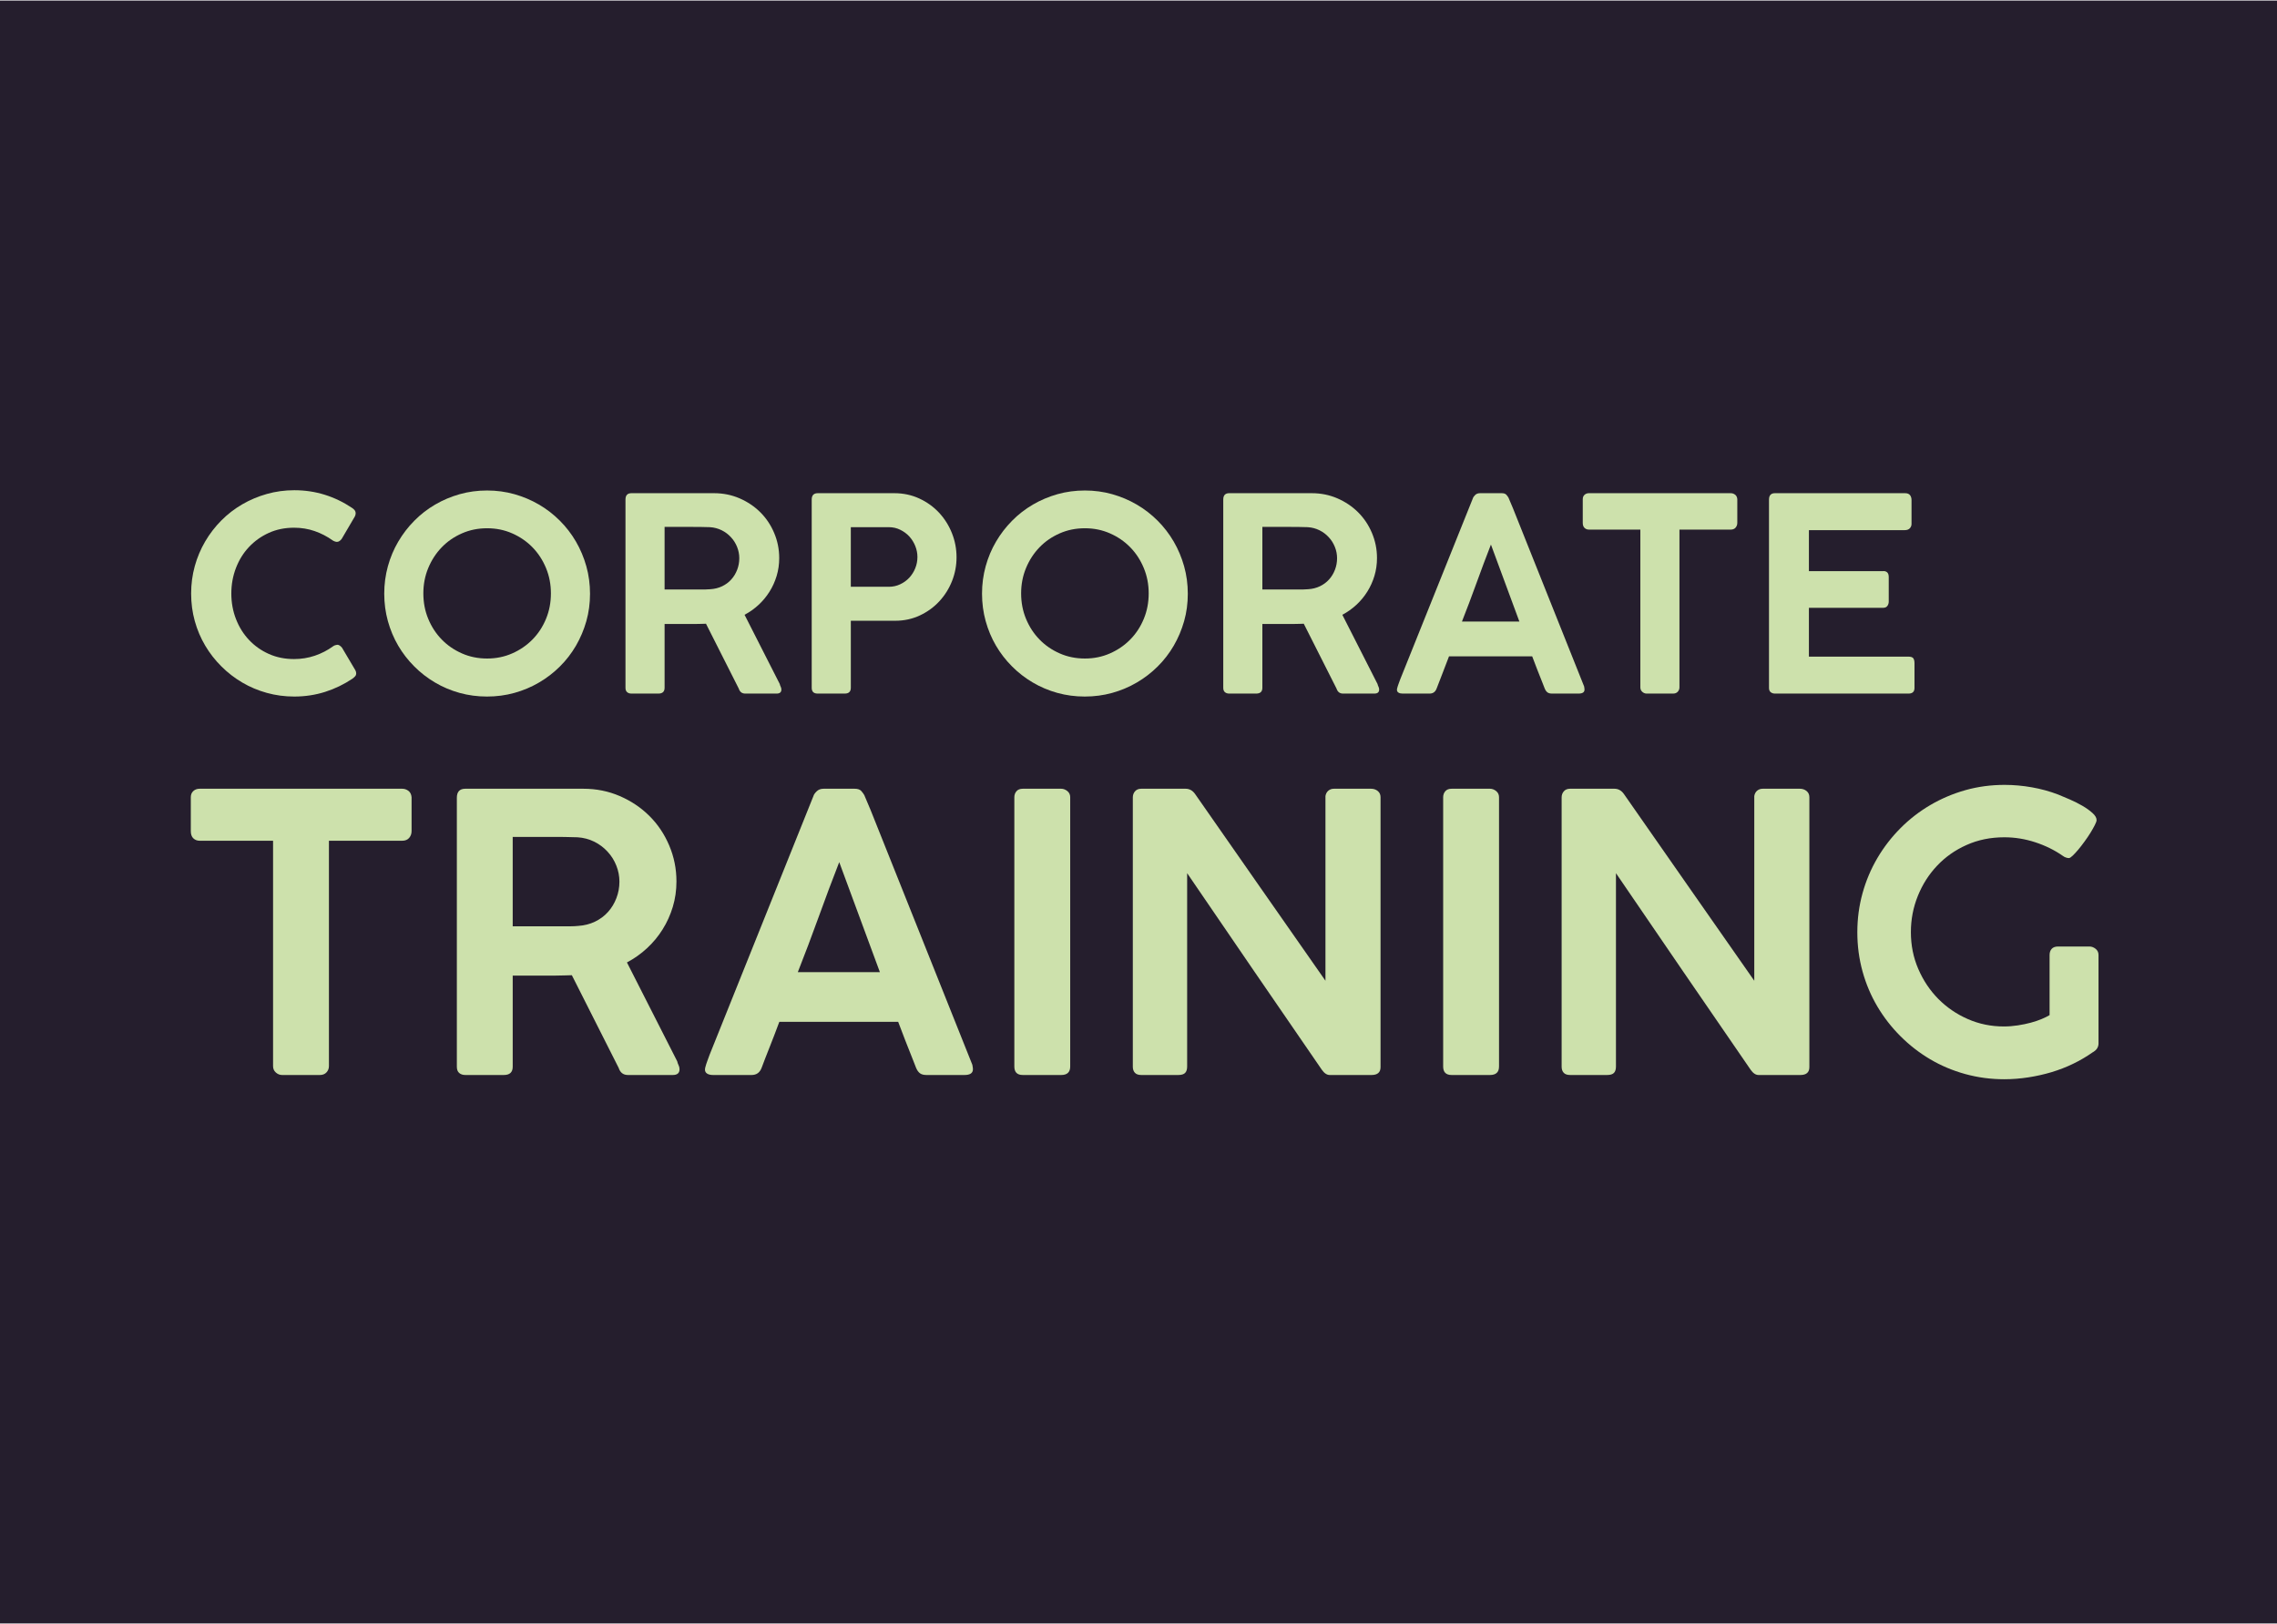 <?xml version="1.0" encoding="UTF-8"?>
<!DOCTYPE svg PUBLIC "-//W3C//DTD SVG 1.1//EN" "http://www.w3.org/Graphics/SVG/1.1/DTD/svg11.dtd">
<!-- Creator: CorelDRAW 2020 (64-Bit) -->
<svg xmlns="http://www.w3.org/2000/svg" xml:space="preserve" width="394px" height="281px" version="1.1" style="shape-rendering:geometricPrecision; text-rendering:geometricPrecision; image-rendering:optimizeQuality; fill-rule:evenodd; clip-rule:evenodd"
viewBox="0 0 792.426 564.766"
 xmlns:xlink="http://www.w3.org/1999/xlink"
 xmlns:xodm="http://www.corel.com/coreldraw/odm/2003">
 <defs>
  <style type="text/css">
   <![CDATA[
    .fil0 {fill:#251E2D}
    .fil1 {fill:#CDE1AC;fill-rule:nonzero}
   ]]>
  </style>
 </defs>
 <g id="Layer_x0020_1">
  <rect class="fil0" width="792.426" height="564.766"/>
  <path class="fil1" d="M66.404 277.237c0,-0.894 0.29,-1.609 0.872,-2.146 0.58,-0.536 1.318,-0.804 2.212,-0.804l70.46 0c0.805,0 1.542,0.245 2.19,0.737 0.648,0.492 1.005,1.229 1.095,2.213l0 11.776c0,0.917 -0.268,1.699 -0.827,2.37 -0.559,0.67 -1.385,1.005 -2.458,1.005l-25.476 0 0 78.438c0,0.804 -0.268,1.52 -0.826,2.145 -0.559,0.626 -1.341,0.939 -2.325,0.939l-13.14 0c-0.804,0 -1.541,-0.29 -2.19,-0.872 -0.648,-0.581 -0.961,-1.318 -0.961,-2.212l0 -78.438 -25.542 0c-0.894,0 -1.632,-0.291 -2.212,-0.85 -0.582,-0.558 -0.872,-1.385 -0.872,-2.525l0 -11.776z"/>
  <path id="1" class="fil1" d="M158.988 277.438c0,-2.101 0.983,-3.151 2.949,-3.151l41.074 0c4.514,0 8.738,0.849 12.671,2.547 3.933,1.699 7.374,4.001 10.302,6.905 2.927,2.906 5.229,6.325 6.905,10.281 1.676,3.933 2.525,8.111 2.525,12.536 0,3.084 -0.424,6.033 -1.273,8.85 -0.85,2.815 -2.034,5.429 -3.554,7.843 -1.519,2.436 -3.329,4.603 -5.43,6.548 -2.101,1.944 -4.424,3.598 -6.972,4.939l17.498 34.414c0.089,0.447 0.245,0.894 0.469,1.341 0.223,0.447 0.335,0.916 0.335,1.408 0,1.341 -0.782,2.011 -2.346,2.011l-15.621 0c-1.609,0 -2.682,-0.827 -3.218,-2.48l-16.291 -32.248c-0.715,0 -1.475,0.023 -2.301,0.067 -0.85,0.045 -1.99,0.068 -3.442,0.068 -1.453,0 -3.375,0 -5.721,0 -2.346,0 -5.386,0 -9.117,0l0 31.71c0,1.922 -1.028,2.883 -3.084,2.883l-13.409 0c-0.894,0 -1.609,-0.246 -2.145,-0.715 -0.537,-0.469 -0.804,-1.185 -0.804,-2.168l0 -93.589zm56.582 29.185c0,-1.9 -0.358,-3.777 -1.072,-5.564 -0.715,-1.81 -1.721,-3.442 -3.04,-4.849 -1.296,-1.431 -2.838,-2.593 -4.625,-3.487 -1.81,-0.893 -3.755,-1.408 -5.855,-1.542 -1.587,-0.045 -3.107,-0.089 -4.626,-0.112 -1.497,-0.022 -3.062,-0.022 -4.671,-0.022l-13.251 0 0 31.107 17.765 0c0.894,0 1.744,0 2.525,0 0.782,0 1.632,-0.045 2.525,-0.134 2.102,-0.134 4.046,-0.626 5.811,-1.475 1.765,-0.849 3.285,-1.966 4.537,-3.374 1.273,-1.408 2.234,-3.017 2.927,-4.827 0.692,-1.788 1.05,-3.71 1.05,-5.721z"/>
  <path id="2" class="fil1" d="M245.404 371.43c0.224,-0.894 0.491,-1.721 0.782,-2.481 0.291,-0.76 0.536,-1.452 0.76,-2.078l36.135 -90.037c0.134,-0.491 0.514,-1.028 1.117,-1.631 0.604,-0.603 1.408,-0.916 2.436,-0.916l10.794 0c1.073,0 1.855,0.268 2.324,0.804 0.469,0.537 0.804,1.006 1.028,1.408l2.212 5.23 35.398 88.628c0,0.134 0.044,0.357 0.111,0.693 0.068,0.335 0.09,0.625 0.09,0.849 0,1.341 -0.983,2.011 -2.95,2.011l-13.207 0c-0.983,0 -1.743,-0.201 -2.279,-0.604 -0.537,-0.402 -0.984,-1.027 -1.341,-1.876l-1.207 -3.084c-0.849,-2.145 -1.698,-4.291 -2.547,-6.437 -0.849,-2.145 -1.676,-4.313 -2.481,-6.503l-41.364 0c-1.162,3.129 -2.28,6.056 -3.375,8.805 -1.095,2.749 -2.033,5.162 -2.793,7.219 -0.625,1.653 -1.788,2.48 -3.486,2.48l-13.408 0c-0.849,0 -1.52,-0.157 -2.034,-0.469 -0.514,-0.313 -0.783,-0.782 -0.783,-1.408 0,-0.268 0.023,-0.47 0.068,-0.603zm46.66 -71.601c-2.413,6.168 -4.804,12.56 -7.195,19.174 -2.392,6.615 -4.805,12.984 -7.218,19.107l28.559 0 -14.146 -38.281z"/>
  <path id="3" class="fil1" d="M353.005 277.237c0,-0.805 0.246,-1.498 0.737,-2.078 0.492,-0.582 1.23,-0.872 2.212,-0.872l13.342 0c0.76,0 1.475,0.268 2.145,0.804 0.67,0.537 1.006,1.252 1.006,2.146l0 93.723c0,1.966 -1.05,2.95 -3.151,2.95l-13.342 0c-1.966,0 -2.949,-0.984 -2.949,-2.95l0 -93.723z"/>
  <path id="4" class="fil1" d="M394.236 277.304c0,-0.849 0.268,-1.565 0.782,-2.145 0.514,-0.582 1.229,-0.872 2.167,-0.872l15.42 0c0.625,0 1.207,0.134 1.766,0.425 0.558,0.29 1.072,0.759 1.519,1.385 7.62,10.906 15.195,21.744 22.682,32.515 7.509,10.749 15.085,21.587 22.704,32.492l0 -64.27c0.135,-0.804 0.47,-1.43 1.006,-1.877 0.537,-0.447 1.184,-0.67 1.945,-0.67l12.938 0c0.894,0 1.676,0.268 2.325,0.804 0.647,0.537 0.96,1.252 0.96,2.146l0 93.924c0,1.833 -1.05,2.749 -3.15,2.749l-14.526 0c-0.983,0 -1.9,-0.604 -2.749,-1.81 -7.866,-11.397 -15.687,-22.794 -23.486,-34.191 -7.777,-11.375 -15.576,-22.794 -23.398,-34.235l0 67.286c0,0.983 -0.223,1.721 -0.693,2.213 -0.469,0.491 -1.273,0.737 -2.391,0.737l-12.872 0c-1.028,0 -1.765,-0.268 -2.234,-0.782 -0.47,-0.514 -0.715,-1.207 -0.715,-2.101l0 -93.723z"/>
  <path id="5" class="fil1" d="M502.239 277.237c0,-0.805 0.245,-1.498 0.737,-2.078 0.492,-0.582 1.229,-0.872 2.212,-0.872l13.341 0c0.761,0 1.475,0.268 2.146,0.804 0.67,0.537 1.005,1.252 1.005,2.146l0 93.723c0,1.966 -1.049,2.95 -3.151,2.95l-13.341 0c-1.966,0 -2.949,-0.984 -2.949,-2.95l0 -93.723z"/>
  <path id="6" class="fil1" d="M543.469 277.304c0,-0.849 0.269,-1.565 0.782,-2.145 0.514,-0.582 1.23,-0.872 2.168,-0.872l15.419 0c0.626,0 1.207,0.134 1.766,0.425 0.559,0.29 1.073,0.759 1.52,1.385 7.619,10.906 15.195,21.744 22.682,32.515 7.509,10.749 15.084,21.587 22.704,32.492l0 -64.27c0.135,-0.804 0.47,-1.43 1.006,-1.877 0.536,-0.447 1.184,-0.67 1.944,-0.67l12.939 0c0.894,0 1.676,0.268 2.324,0.804 0.648,0.537 0.961,1.252 0.961,2.146l0 93.924c0,1.833 -1.05,2.749 -3.151,2.749l-14.525 0c-0.983,0 -1.9,-0.604 -2.749,-1.81 -7.866,-11.397 -15.687,-22.794 -23.487,-34.191 -7.777,-11.375 -15.576,-22.794 -23.397,-34.235l0 67.286c0,0.983 -0.223,1.721 -0.693,2.213 -0.469,0.491 -1.274,0.737 -2.391,0.737l-12.872 0c-1.028,0 -1.765,-0.268 -2.234,-0.782 -0.47,-0.514 -0.716,-1.207 -0.716,-2.101l0 -93.723z"/>
  <path id="7" class="fil1" d="M713.284 332.143c0,-0.893 0.246,-1.609 0.737,-2.145 0.492,-0.536 1.229,-0.805 2.213,-0.805l10.927 0c0.76,0 1.476,0.269 2.146,0.805 0.671,0.536 1.006,1.252 1.006,2.145l0 30.817c0,0.536 -0.135,1.051 -0.403,1.542 -0.268,0.514 -0.759,0.983 -1.475,1.43 -0.045,0 -0.067,0 -0.067,0.022 0,0.023 -0.022,0.045 -0.066,0.045 -2.102,1.475 -4.358,2.816 -6.772,3.978 -2.413,1.184 -4.939,2.145 -7.576,2.949 -2.637,0.783 -5.34,1.386 -8.111,1.811 -2.772,0.424 -5.542,0.648 -8.313,0.648 -4.693,0 -9.23,-0.603 -13.61,-1.81 -4.38,-1.207 -8.447,-2.928 -12.224,-5.162 -3.776,-2.235 -7.218,-4.917 -10.324,-8.023 -3.106,-3.106 -5.788,-6.548 -8.023,-10.324 -2.234,-3.777 -3.955,-7.844 -5.162,-12.202 -1.206,-4.358 -1.81,-8.894 -1.81,-13.631 0,-4.694 0.604,-9.23 1.81,-13.587 1.207,-4.358 2.928,-8.425 5.162,-12.224 2.235,-3.8 4.917,-7.263 8.023,-10.392 3.106,-3.128 6.57,-5.81 10.369,-8.044 3.799,-2.235 7.889,-3.978 12.246,-5.207 4.358,-1.23 8.917,-1.833 13.655,-1.833 3.172,0 6.346,0.29 9.497,0.849 3.151,0.559 6.19,1.386 9.162,2.525 1.117,0.447 2.436,1.006 3.978,1.676 1.541,0.671 3.017,1.408 4.402,2.212 1.386,0.805 2.548,1.632 3.509,2.504 0.961,0.849 1.452,1.676 1.452,2.48 0,0.358 -0.201,0.939 -0.603,1.721 -0.402,0.782 -0.894,1.676 -1.498,2.659 -0.602,0.984 -1.296,1.989 -2.055,3.039 -0.76,1.051 -1.498,2.011 -2.213,2.86 -0.715,0.85 -1.363,1.543 -1.944,2.102 -0.581,0.558 -1.028,0.849 -1.34,0.849 -0.269,0 -0.582,-0.067 -0.961,-0.179 -0.38,-0.112 -0.783,-0.313 -1.185,-0.626 -2.816,-1.966 -5.989,-3.531 -9.52,-4.693 -3.531,-1.162 -7.128,-1.743 -10.793,-1.743 -4.783,0 -9.163,0.894 -13.141,2.682 -3.977,1.765 -7.396,4.179 -10.257,7.218 -2.86,3.017 -5.095,6.526 -6.704,10.525 -1.609,3.978 -2.414,8.18 -2.414,12.582 0,4.558 0.849,8.827 2.57,12.804 1.721,4.001 4.045,7.464 6.973,10.437 2.927,2.95 6.346,5.296 10.279,7.017 3.933,1.721 8.09,2.57 12.514,2.57 1.655,0 3.286,-0.134 4.895,-0.38 1.609,-0.246 3.106,-0.559 4.514,-0.939 1.408,-0.38 2.659,-0.804 3.776,-1.274 1.118,-0.469 2.034,-0.916 2.749,-1.362l0 -20.918z"/>
  <path class="fil1" d="M122.459 176.521c0.375,0.219 0.689,0.501 0.939,0.813 0.25,0.313 0.375,0.689 0.375,1.127 0,0.344 -0.094,0.704 -0.282,1.079l-4.552 7.759c-0.532,0.72 -1.095,1.079 -1.689,1.079 -0.188,0 -0.407,-0.047 -0.657,-0.125 -0.25,-0.078 -0.5,-0.188 -0.751,-0.344 -1.971,-1.407 -4.083,-2.503 -6.335,-3.285 -2.253,-0.782 -4.646,-1.173 -7.181,-1.173 -3.191,0 -6.116,0.595 -8.775,1.799 -2.66,1.204 -4.959,2.847 -6.898,4.912 -1.94,2.049 -3.442,4.473 -4.522,7.258 -1.079,2.784 -1.626,5.772 -1.626,8.947 0,3.16 0.547,6.132 1.626,8.886 1.08,2.769 2.582,5.193 4.522,7.242 1.939,2.065 4.238,3.693 6.898,4.881 2.659,1.189 5.584,1.784 8.775,1.784 2.535,0 4.959,-0.392 7.259,-1.174 2.299,-0.782 4.411,-1.877 6.351,-3.285 0.25,-0.187 0.516,-0.313 0.782,-0.375 0.266,-0.063 0.485,-0.11 0.673,-0.141 0.531,0 1.079,0.344 1.642,1.033l4.646 7.852c0.188,0.375 0.282,0.72 0.282,1.032 0,0.439 -0.126,0.798 -0.392,1.08 -0.266,0.282 -0.578,0.563 -0.922,0.813 -2.941,1.971 -6.101,3.504 -9.495,4.584 -3.395,1.079 -6.977,1.626 -10.732,1.626 -3.316,0 -6.491,-0.421 -9.542,-1.267 -3.05,-0.844 -5.913,-2.048 -8.572,-3.613 -2.66,-1.564 -5.084,-3.442 -7.259,-5.616 -2.19,-2.175 -4.066,-4.583 -5.631,-7.226 -1.564,-2.644 -2.784,-5.507 -3.629,-8.558 -0.845,-3.05 -1.267,-6.225 -1.267,-9.558 0,-3.315 0.422,-6.491 1.267,-9.542 0.845,-3.066 2.065,-5.928 3.629,-8.603 1.565,-2.675 3.441,-5.099 5.631,-7.305 2.175,-2.19 4.599,-4.052 7.259,-5.6 2.659,-1.549 5.522,-2.754 8.572,-3.614 3.051,-0.861 6.226,-1.298 9.542,-1.298 3.724,0 7.258,0.532 10.606,1.58 3.348,1.047 6.492,2.565 9.433,4.536z"/>
  <path id="1" class="fil1" d="M147.331 206.305c0,3.16 0.563,6.116 1.705,8.869 1.142,2.754 2.706,5.147 4.693,7.181 1.971,2.033 4.317,3.645 7.023,4.834 2.691,1.189 5.616,1.783 8.776,1.783 3.129,0 6.038,-0.594 8.729,-1.783 2.706,-1.189 5.053,-2.801 7.055,-4.834 2.002,-2.034 3.567,-4.427 4.708,-7.181 1.142,-2.753 1.705,-5.709 1.705,-8.869 0,-3.129 -0.563,-6.069 -1.705,-8.822 -1.141,-2.754 -2.706,-5.162 -4.708,-7.212 -2.002,-2.049 -4.349,-3.66 -7.055,-4.849 -2.691,-1.189 -5.6,-1.783 -8.729,-1.783 -3.16,0 -6.085,0.594 -8.776,1.783 -2.706,1.189 -5.052,2.8 -7.023,4.849 -1.987,2.05 -3.551,4.458 -4.693,7.212 -1.142,2.753 -1.705,5.693 -1.705,8.822zm-13.609 0.094c0,-3.285 0.422,-6.46 1.266,-9.527 0.846,-3.065 2.05,-5.928 3.614,-8.587 1.565,-2.66 3.426,-5.085 5.6,-7.275 2.159,-2.19 4.584,-4.067 7.243,-5.615 2.644,-1.549 5.506,-2.753 8.541,-3.614 3.05,-0.86 6.226,-1.282 9.542,-1.282 3.286,0 6.445,0.422 9.495,1.282 3.035,0.861 5.898,2.065 8.541,3.614 2.66,1.548 5.084,3.425 7.274,5.615 2.19,2.19 4.052,4.615 5.601,7.275 1.548,2.659 2.752,5.522 3.613,8.587 0.86,3.067 1.283,6.258 1.283,9.574 0,3.316 -0.423,6.492 -1.283,9.527 -0.861,3.034 -2.065,5.881 -3.613,8.541 -1.549,2.659 -3.411,5.068 -5.601,7.242 -2.19,2.174 -4.614,4.036 -7.274,5.584 -2.643,1.55 -5.506,2.754 -8.541,3.598 -3.05,0.846 -6.225,1.267 -9.542,1.267 -3.316,0 -6.492,-0.421 -9.542,-1.267 -3.035,-0.844 -5.897,-2.048 -8.541,-3.613 -2.659,-1.564 -5.084,-3.442 -7.242,-5.616 -2.175,-2.175 -4.037,-4.583 -5.585,-7.226 -1.548,-2.644 -2.737,-5.492 -3.583,-8.542 -0.844,-3.05 -1.266,-6.226 -1.266,-9.542z"/>
  <path id="2" class="fil1" d="M217.677 173.643c0,-1.47 0.689,-2.206 2.065,-2.206l28.751 0c3.16,0 6.117,0.594 8.87,1.783 2.753,1.189 5.162,2.801 7.211,4.834 2.05,2.033 3.661,4.427 4.834,7.196 1.173,2.753 1.768,5.678 1.768,8.776 0,2.158 -0.298,4.223 -0.892,6.194 -0.595,1.971 -1.423,3.802 -2.487,5.491 -1.064,1.705 -2.331,3.222 -3.801,4.583 -1.471,1.361 -3.098,2.519 -4.881,3.457l12.248 24.09c0.063,0.313 0.173,0.626 0.329,0.938 0.156,0.314 0.235,0.642 0.235,0.986 0,0.939 -0.548,1.408 -1.643,1.408l-10.934 0c-1.127,0 -1.878,-0.578 -2.253,-1.736l-11.403 -22.573c-0.501,0 -1.033,0.015 -1.612,0.047 -0.594,0.032 -1.392,0.047 -2.409,0.047 -1.017,0 -2.361,0 -4.004,0 -1.643,0 -3.771,0 -6.382,0l0 22.197c0,1.345 -0.72,2.018 -2.159,2.018l-9.386 0c-0.626,0 -1.126,-0.172 -1.502,-0.501 -0.375,-0.328 -0.563,-0.828 -0.563,-1.517l0 -65.512zm39.608 20.43c0,-1.331 -0.251,-2.644 -0.751,-3.895 -0.501,-1.268 -1.205,-2.41 -2.127,-3.395 -0.908,-1.001 -1.987,-1.815 -3.239,-2.44 -1.267,-0.626 -2.627,-0.986 -4.098,-1.08 -1.111,-0.031 -2.174,-0.063 -3.238,-0.078 -1.048,-0.016 -2.143,-0.016 -3.269,-0.016l-9.276 0 0 21.775 12.436 0c0.625,0 1.22,0 1.767,0 0.547,0 1.142,-0.031 1.767,-0.094 1.471,-0.093 2.832,-0.438 4.068,-1.032 1.236,-0.595 2.299,-1.377 3.175,-2.362 0.892,-0.986 1.565,-2.112 2.049,-3.379 0.485,-1.252 0.736,-2.597 0.736,-4.004z"/>
  <path id="3" class="fil1" d="M282.486 173.643c0,-1.47 0.704,-2.206 2.112,-2.206l26.624 0c3.16,0 6.069,0.625 8.729,1.861 2.659,1.236 4.943,2.879 6.867,4.944 1.924,2.08 3.41,4.442 4.473,7.117 1.065,2.691 1.596,5.475 1.596,8.385 0,2.862 -0.516,5.6 -1.564,8.259 -1.048,2.644 -2.519,4.991 -4.412,7.039 -1.892,2.05 -4.145,3.692 -6.773,4.928 -2.627,1.236 -5.49,1.862 -8.619,1.862l-15.424 0 0 23.323c0,1.345 -0.704,2.018 -2.112,2.018l-9.433 0c-1.376,0 -2.064,-0.673 -2.064,-2.018l0 -65.512zm36.792 19.991c0,-1.298 -0.25,-2.565 -0.751,-3.817 -0.5,-1.235 -1.189,-2.346 -2.065,-3.315 -0.876,-0.955 -1.94,-1.737 -3.16,-2.332 -1.22,-0.609 -2.549,-0.907 -3.989,-0.907l-13.218 0 0 20.743 13.218 0c1.408,0 2.722,-0.282 3.942,-0.861 1.22,-0.563 2.284,-1.329 3.176,-2.283 0.892,-0.97 1.596,-2.066 2.096,-3.317 0.501,-1.251 0.751,-2.55 0.751,-3.911z"/>
  <path id="4" class="fil1" d="M355.366 206.305c0,3.16 0.563,6.116 1.705,8.869 1.142,2.754 2.706,5.147 4.693,7.181 1.971,2.033 4.317,3.645 7.023,4.834 2.691,1.189 5.616,1.783 8.776,1.783 3.129,0 6.038,-0.594 8.729,-1.783 2.706,-1.189 5.053,-2.801 7.055,-4.834 2.002,-2.034 3.567,-4.427 4.708,-7.181 1.142,-2.753 1.705,-5.709 1.705,-8.869 0,-3.129 -0.563,-6.069 -1.705,-8.822 -1.141,-2.754 -2.706,-5.162 -4.708,-7.212 -2.002,-2.049 -4.349,-3.66 -7.055,-4.849 -2.691,-1.189 -5.6,-1.783 -8.729,-1.783 -3.16,0 -6.085,0.594 -8.776,1.783 -2.706,1.189 -5.052,2.8 -7.023,4.849 -1.987,2.05 -3.551,4.458 -4.693,7.212 -1.142,2.753 -1.705,5.693 -1.705,8.822zm-13.609 0.094c0,-3.285 0.422,-6.46 1.267,-9.527 0.845,-3.065 2.049,-5.928 3.613,-8.587 1.565,-2.66 3.426,-5.085 5.6,-7.275 2.159,-2.19 4.584,-4.067 7.243,-5.615 2.644,-1.549 5.507,-2.753 8.541,-3.614 3.051,-0.86 6.226,-1.282 9.542,-1.282 3.286,0 6.446,0.422 9.495,1.282 3.036,0.861 5.898,2.065 8.541,3.614 2.66,1.548 5.084,3.425 7.274,5.615 2.19,2.19 4.052,4.615 5.601,7.275 1.548,2.659 2.753,5.522 3.613,8.587 0.861,3.067 1.283,6.258 1.283,9.574 0,3.316 -0.422,6.492 -1.283,9.527 -0.86,3.034 -2.065,5.881 -3.613,8.541 -1.549,2.659 -3.411,5.068 -5.601,7.242 -2.19,2.174 -4.614,4.036 -7.274,5.584 -2.643,1.55 -5.505,2.754 -8.541,3.598 -3.049,0.846 -6.225,1.267 -9.542,1.267 -3.316,0 -6.492,-0.421 -9.542,-1.267 -3.035,-0.844 -5.897,-2.048 -8.541,-3.613 -2.659,-1.564 -5.084,-3.442 -7.242,-5.616 -2.175,-2.175 -4.036,-4.583 -5.585,-7.226 -1.548,-2.644 -2.737,-5.492 -3.582,-8.542 -0.845,-3.05 -1.267,-6.226 -1.267,-9.542z"/>
  <path id="5" class="fil1" d="M425.712 173.643c0,-1.47 0.689,-2.206 2.065,-2.206l28.752 0c3.159,0 6.116,0.594 8.869,1.783 2.753,1.189 5.162,2.801 7.212,4.834 2.049,2.033 3.66,4.427 4.833,7.196 1.173,2.753 1.768,5.678 1.768,8.776 0,2.158 -0.298,4.223 -0.892,6.194 -0.594,1.971 -1.423,3.802 -2.487,5.491 -1.064,1.705 -2.331,3.222 -3.801,4.583 -1.471,1.361 -3.098,2.519 -4.881,3.457l12.248 24.09c0.064,0.313 0.173,0.626 0.329,0.938 0.156,0.314 0.235,0.642 0.235,0.986 0,0.939 -0.548,1.408 -1.643,1.408l-10.934 0c-1.127,0 -1.878,-0.578 -2.253,-1.736l-11.403 -22.573c-0.501,0 -1.033,0.015 -1.612,0.047 -0.594,0.032 -1.391,0.047 -2.409,0.047 -1.017,0 -2.361,0 -4.004,0 -1.643,0 -3.77,0 -6.382,0l0 22.197c0,1.345 -0.72,2.018 -2.159,2.018l-9.386 0c-0.626,0 -1.126,-0.172 -1.502,-0.501 -0.375,-0.328 -0.563,-0.828 -0.563,-1.517l0 -65.512zm39.608 20.43c0,-1.331 -0.25,-2.644 -0.751,-3.895 -0.501,-1.268 -1.204,-2.41 -2.127,-3.395 -0.908,-1.001 -1.987,-1.815 -3.239,-2.44 -1.267,-0.626 -2.627,-0.986 -4.097,-1.08 -1.112,-0.031 -2.175,-0.063 -3.239,-0.078 -1.048,-0.016 -2.143,-0.016 -3.269,-0.016l-9.276 0 0 21.775 12.436 0c0.625,0 1.22,0 1.767,0 0.547,0 1.142,-0.031 1.768,-0.094 1.47,-0.093 2.831,-0.438 4.067,-1.032 1.236,-0.595 2.3,-1.377 3.175,-2.362 0.892,-0.986 1.565,-2.112 2.05,-3.379 0.485,-1.252 0.735,-2.597 0.735,-4.004z"/>
  <path id="6" class="fil1" d="M486.203 239.437c0.157,-0.626 0.345,-1.205 0.548,-1.736 0.203,-0.532 0.375,-1.017 0.532,-1.455l25.294 -63.026c0.094,-0.343 0.36,-0.719 0.783,-1.142 0.422,-0.422 0.985,-0.641 1.705,-0.641l7.555 0c0.751,0 1.298,0.188 1.627,0.563 0.329,0.376 0.563,0.704 0.719,0.986l1.549 3.66 24.779 62.04c0,0.093 0.031,0.25 0.078,0.485 0.047,0.235 0.062,0.438 0.062,0.594 0,0.939 -0.688,1.408 -2.064,1.408l-9.245 0c-0.689,0 -1.22,-0.14 -1.596,-0.423 -0.375,-0.281 -0.689,-0.719 -0.939,-1.313l-0.844 -2.159c-0.595,-1.502 -1.189,-3.003 -1.784,-4.505 -0.594,-1.502 -1.173,-3.019 -1.736,-4.552l-28.955 0c-0.814,2.19 -1.596,4.239 -2.362,6.163 -0.766,1.924 -1.424,3.614 -1.955,5.053 -0.438,1.158 -1.252,1.736 -2.44,1.736l-9.387 0c-0.594,0 -1.063,-0.109 -1.423,-0.328 -0.36,-0.219 -0.548,-0.548 -0.548,-0.986 0,-0.188 0.016,-0.329 0.047,-0.422zm32.662 -50.12c-1.689,4.317 -3.362,8.791 -5.036,13.421 -1.674,4.631 -3.363,9.089 -5.053,13.375l19.992 0 -9.903 -26.796z"/>
  <path id="7" class="fil1" d="M550.824 173.502c0,-0.625 0.204,-1.126 0.611,-1.502 0.407,-0.375 0.923,-0.563 1.548,-0.563l49.323 0c0.563,0 1.079,0.172 1.532,0.516 0.454,0.344 0.704,0.861 0.767,1.549l0 8.244c0,0.641 -0.188,1.189 -0.579,1.658 -0.391,0.469 -0.97,0.704 -1.72,0.704l-17.833 0 0 54.906c0,0.564 -0.188,1.064 -0.579,1.502 -0.391,0.438 -0.939,0.657 -1.627,0.657l-9.198 0c-0.563,0 -1.08,-0.204 -1.533,-0.61 -0.453,-0.407 -0.672,-0.923 -0.672,-1.549l0 -54.906 -17.881 0c-0.625,0 -1.141,-0.203 -1.548,-0.595 -0.407,-0.39 -0.611,-0.97 -0.611,-1.767l0 -8.244z"/>
  <path id="8" class="fil1" d="M615.633 173.69c0,-1.502 0.688,-2.253 2.065,-2.253l45.286 0c0.813,0 1.392,0.235 1.736,0.689 0.345,0.453 0.516,1.016 0.516,1.72l0 8.291c0,0.563 -0.187,1.063 -0.578,1.502 -0.392,0.438 -0.986,0.657 -1.768,0.657l-33.366 0 0 14.266 25.716 0c0.627,-0.063 1.127,0.078 1.502,0.407 0.376,0.328 0.564,0.875 0.564,1.658l0 8.541c0,0.563 -0.157,1.063 -0.47,1.502 -0.312,0.438 -0.813,0.657 -1.501,0.657l-25.811 0 0 16.987 34.587 0c0.875,0 1.454,0.188 1.736,0.564 0.281,0.375 0.422,0.954 0.422,1.752l0 8.572c0,1.314 -0.688,1.971 -2.065,1.971l-46.506 0c-0.563,0 -1.048,-0.156 -1.455,-0.469 -0.407,-0.313 -0.61,-0.813 -0.61,-1.502l0 -65.512z"/>
 </g>
</svg>
